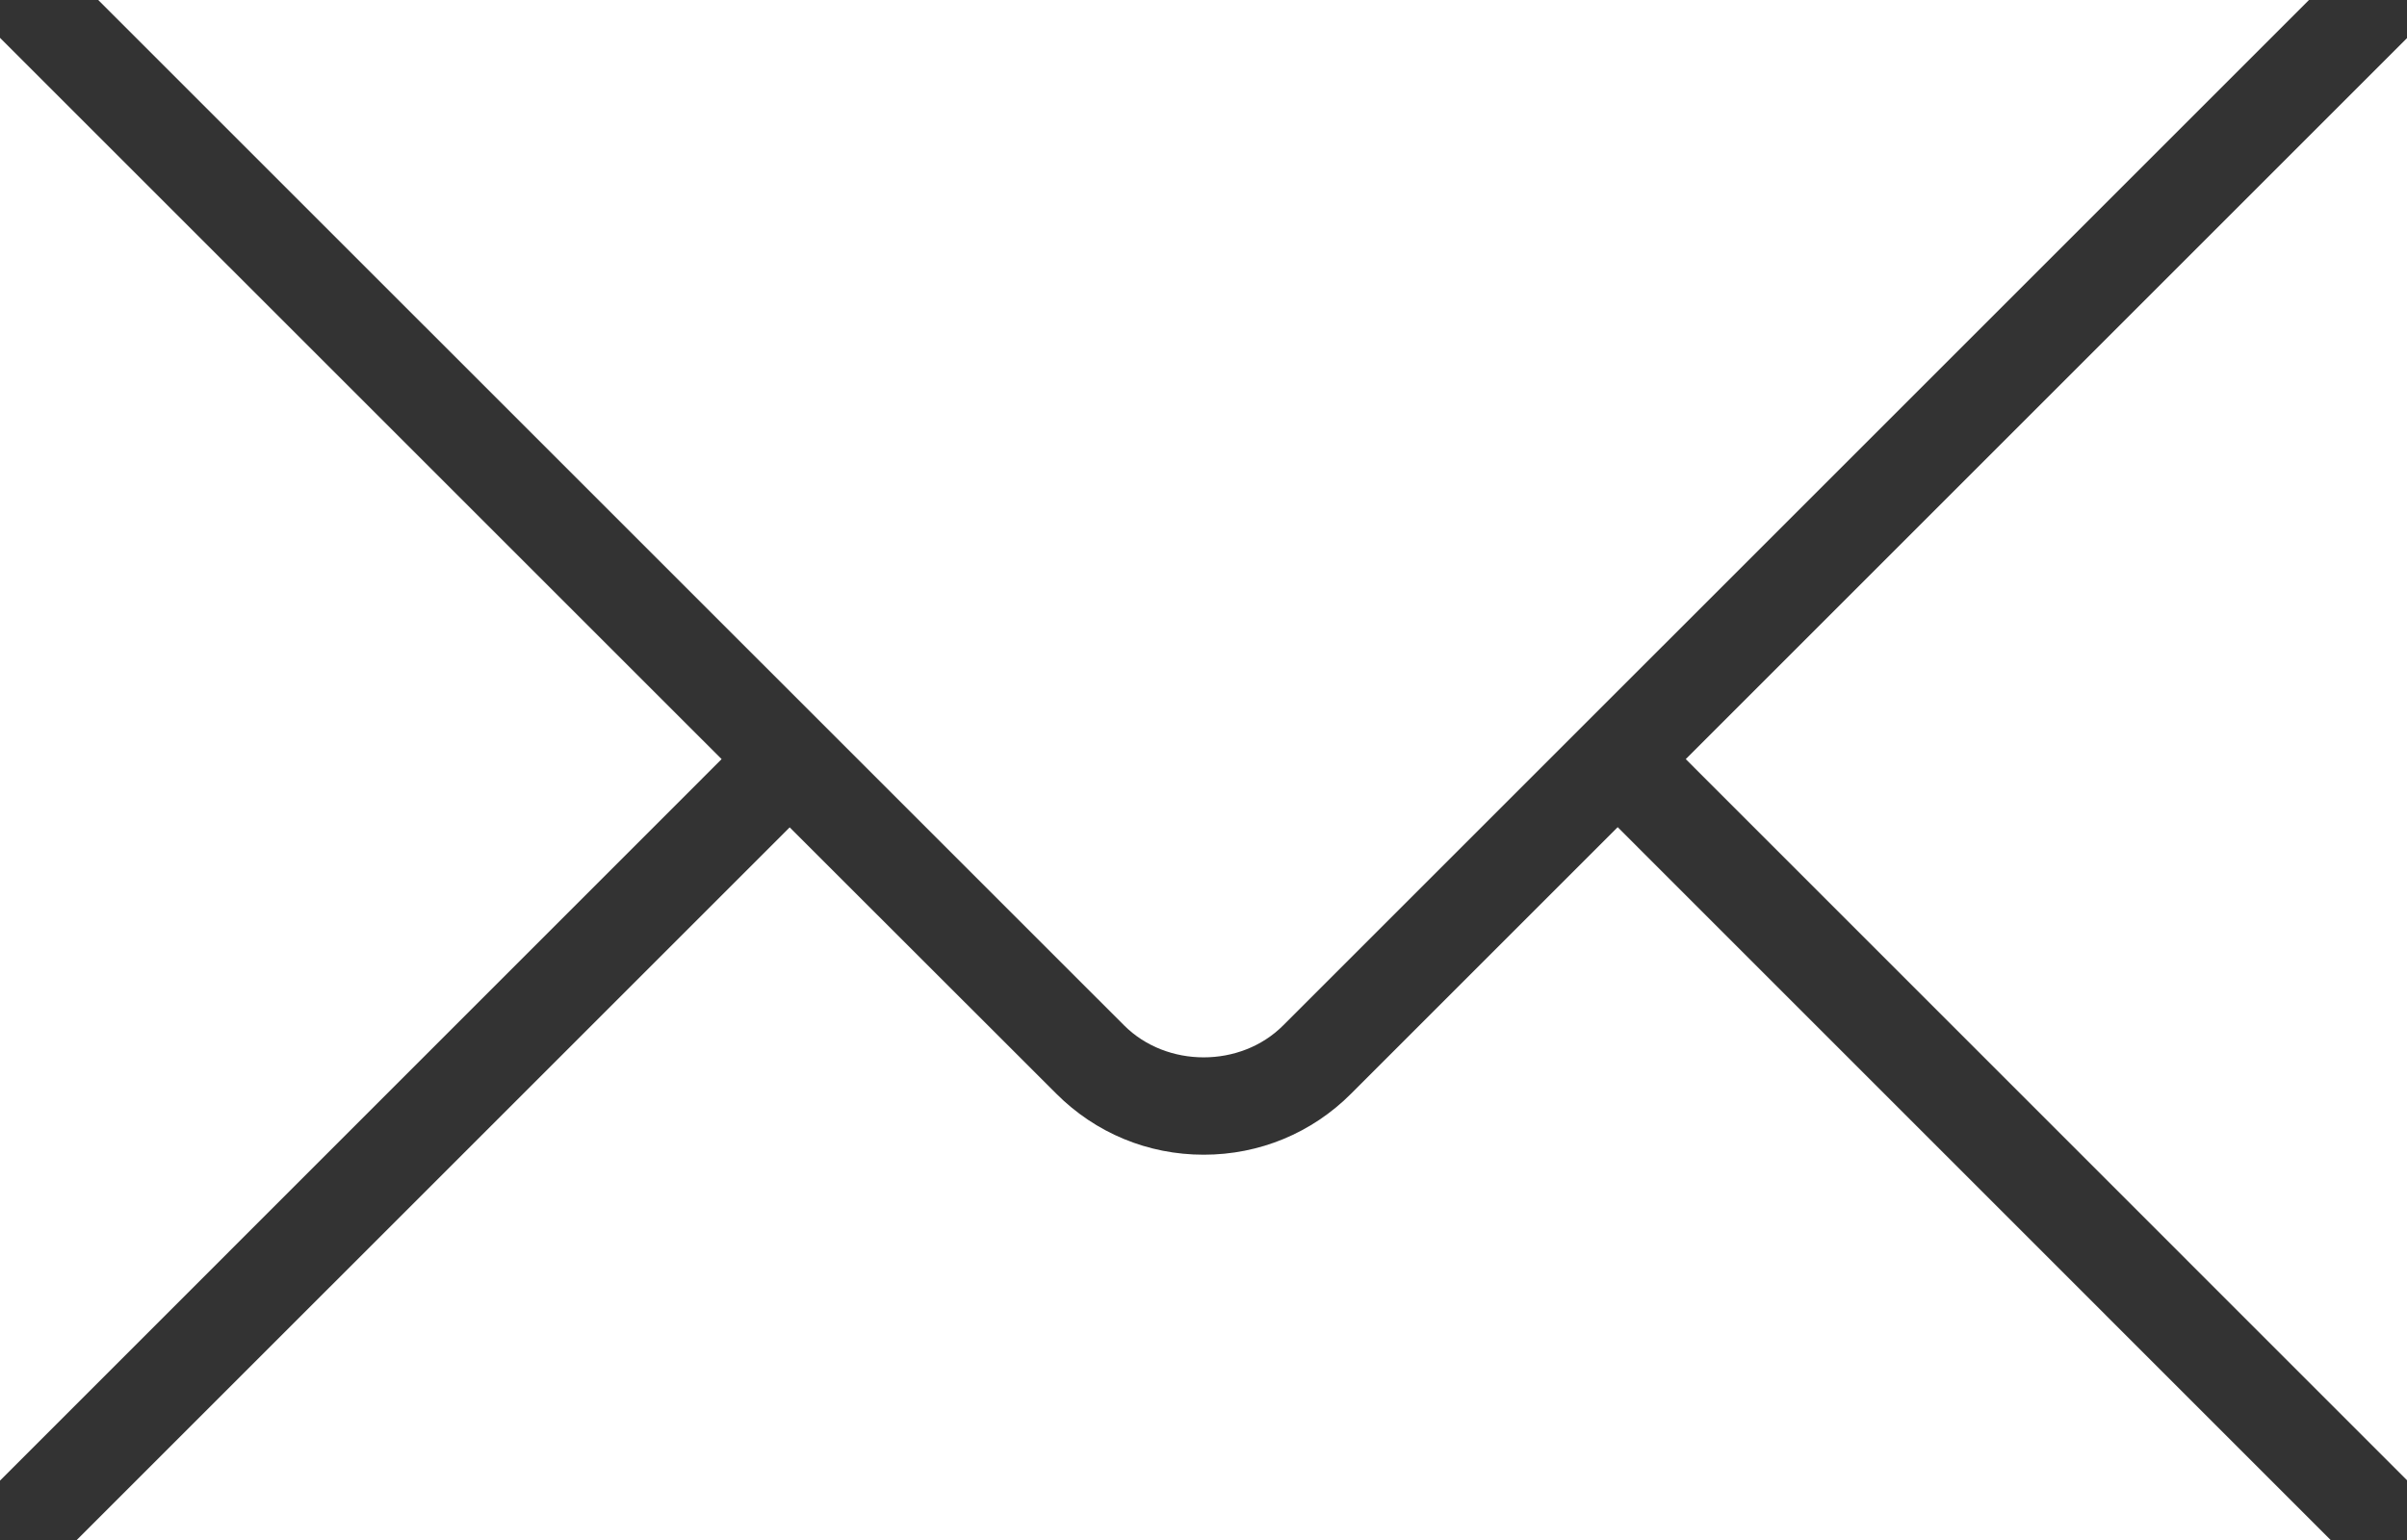 <!-- Generator: Adobe Illustrator 18.1.1, SVG Export Plug-In  -->
<svg version="1.1"
	 xmlns="http://www.w3.org/2000/svg" xmlns:xlink="http://www.w3.org/1999/xlink" xmlns:a="http://ns.adobe.com/AdobeSVGViewerExtensions/3.0/"
	 x="0px" y="0px" width="25px" height="16px" viewBox="0 0 25 16" enable-background="new 0 0 25 16" xml:space="preserve">
<rect x="0" y="0" width="25" height="16" fill="#333333" stroke="none"/>
<defs>
</defs>
<g>
	<polygon fill="#FFFFFF" points="7.495,7.887 0,0.393 0,15.383 	"/>
	<path fill="#FFFFFF" d="M13.327,10.654L23.982,0H1.02l10.656,10.654C12.118,11.096,12.886,11.096,13.327,10.654z"/>
	<path fill="#FFFFFF" d="M16.802,8.594l-2.768,2.768c-0.409,0.41-0.953,0.635-1.532,0.635c-0.579,0-1.123-0.225-1.532-0.635
		L8.202,8.596L0.797,16h23.41L16.802,8.594z"/>
	<polygon fill="#FFFFFF" points="17.509,7.887 25,15.379 25,0.396 	"/>
</g>
</svg>